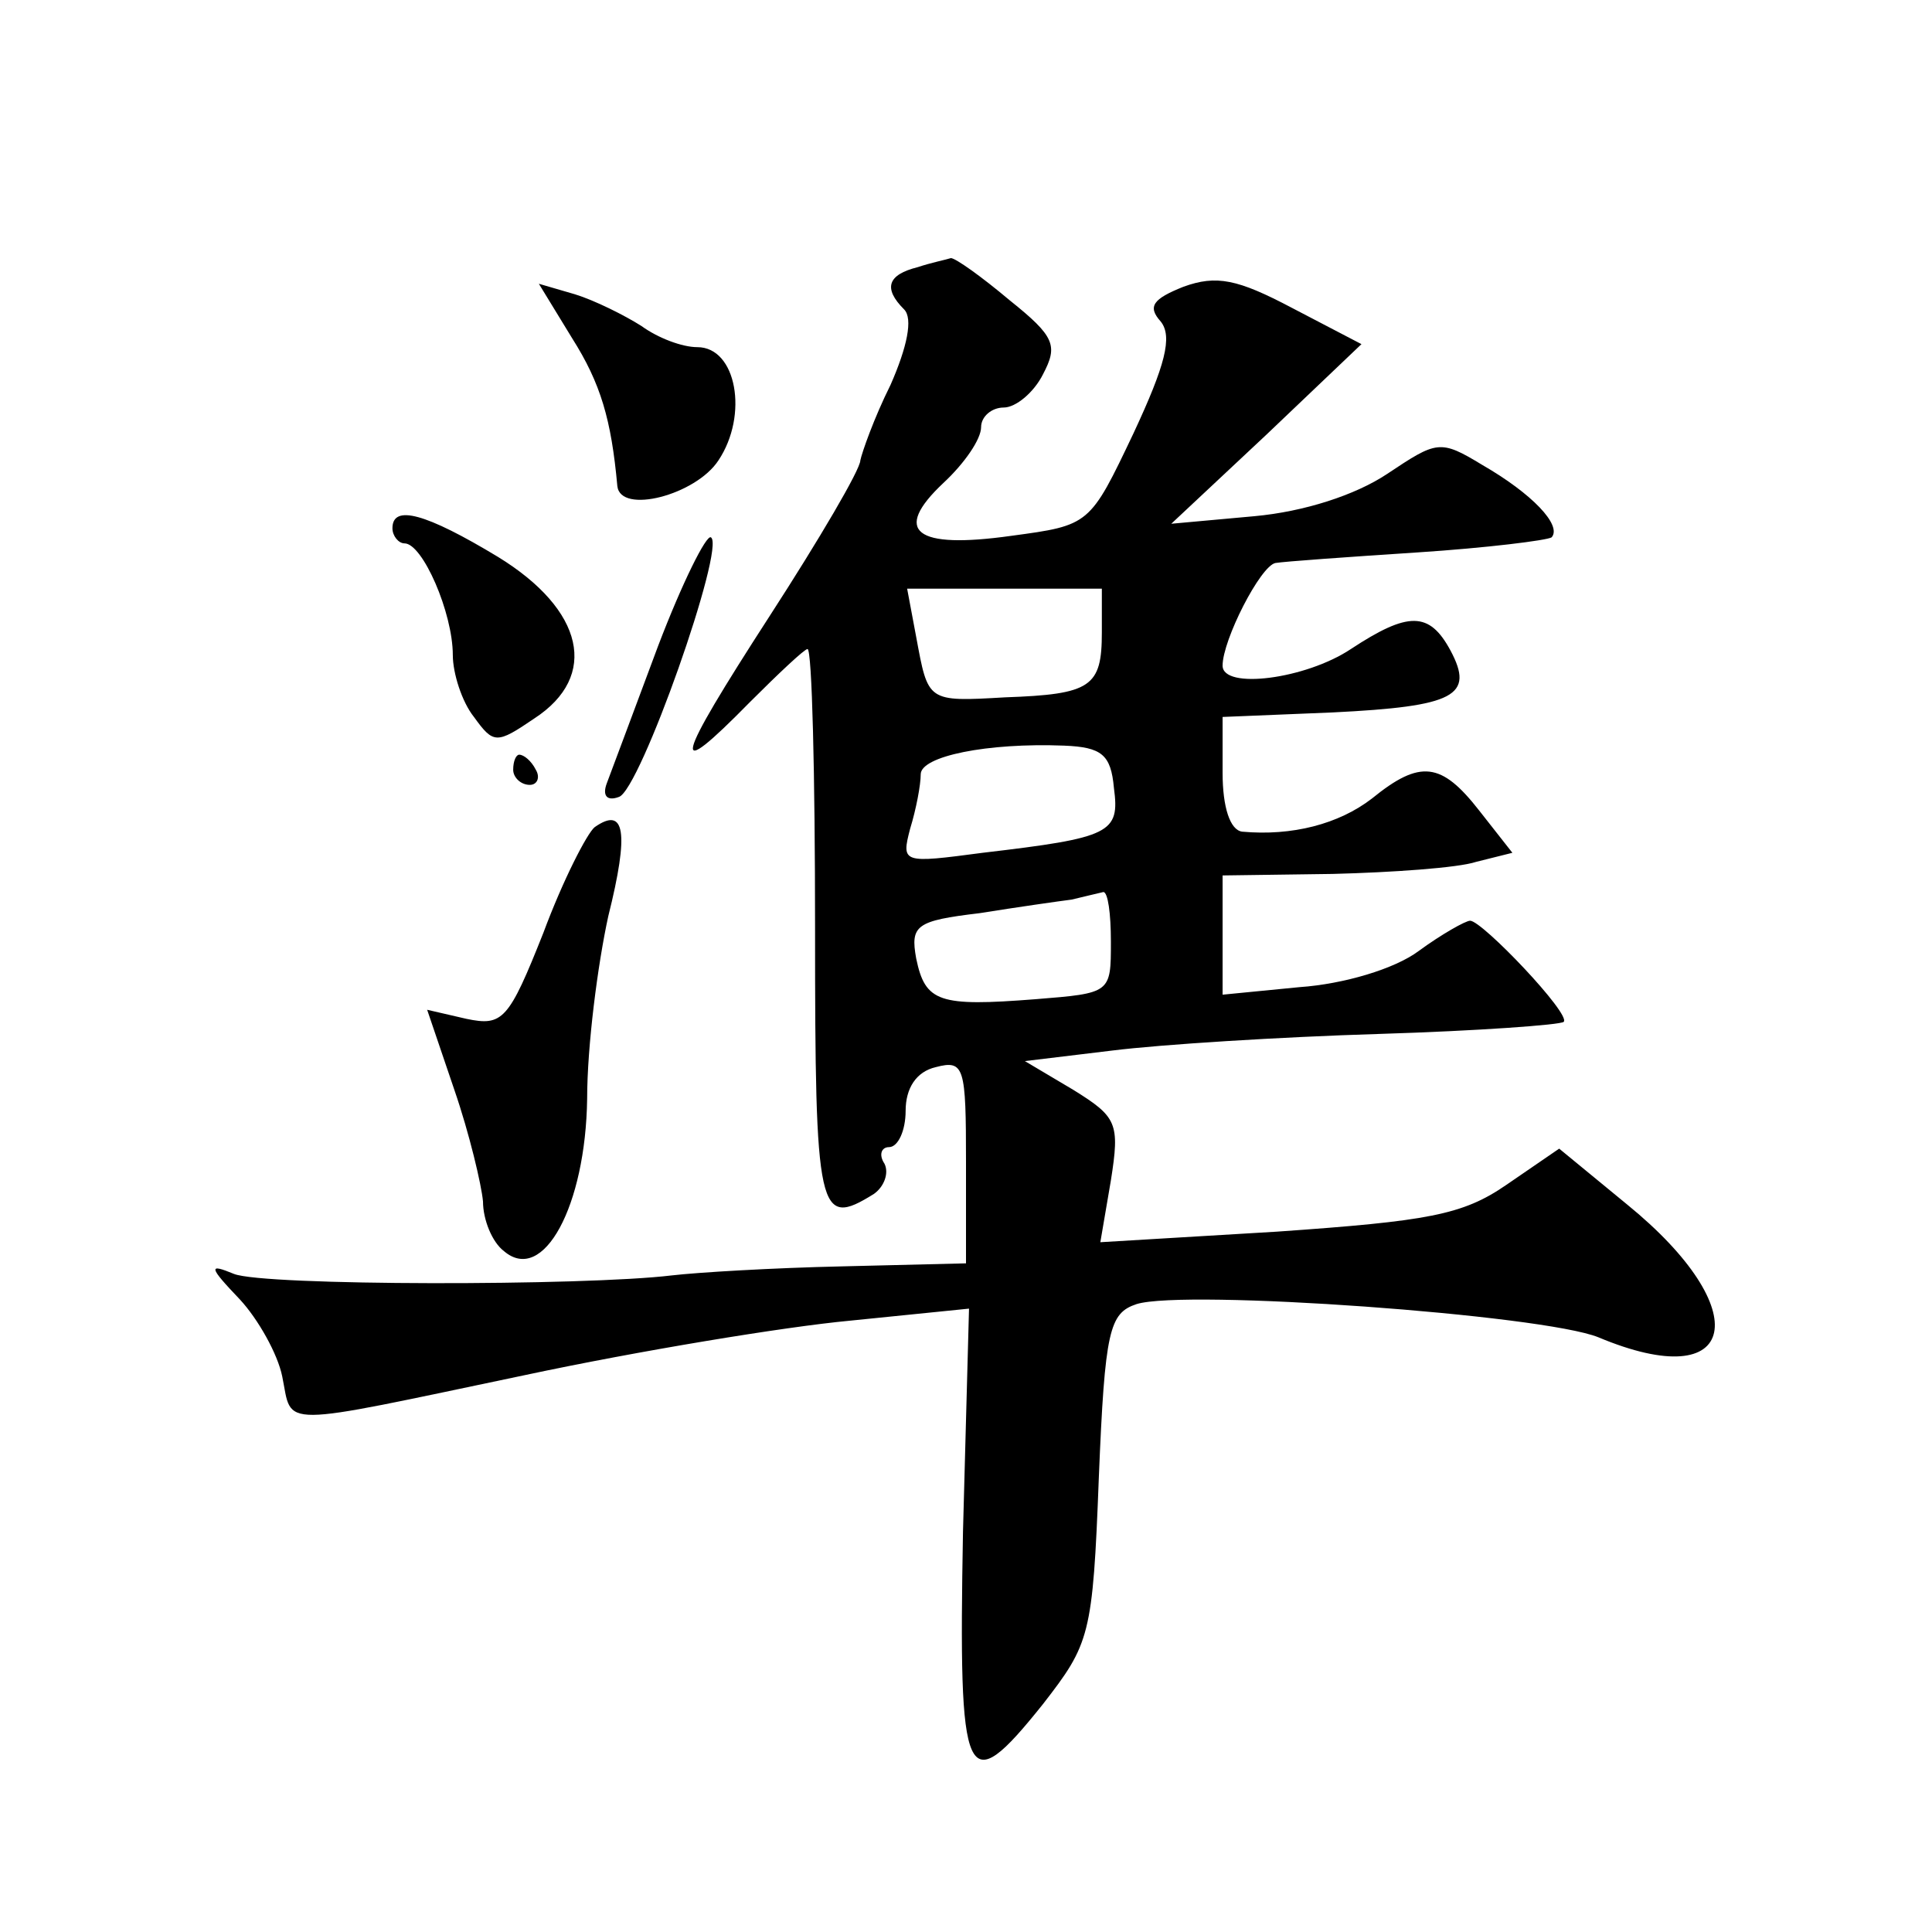 <?xml version="1.0" standalone="no"?>
<!DOCTYPE svg PUBLIC "-//W3C//DTD SVG 20010904//EN"
 "http://www.w3.org/TR/2001/REC-SVG-20010904/DTD/svg10.dtd">
<svg version="1.0" xmlns="http://www.w3.org/2000/svg"
 width="128pt" height="128pt" viewBox="0 0 128 128"
 preserveAspectRatio="xMidYMid meet">
<g transform="translate(0,128) scale(0.1,-0.1)"
fill="#0" stroke="none">
<path d="M608 1103 c-20 -5 -23 -14 -9 -28 6 -6 2 -25 -9 -50 -11 -22 -19 -45 -20
-50 0 -6 -27 -52 -60 -103 -64 -99 -67 -112 -13 -57 19 19 36 35 38 35 3 0 5 -83
5 -185 0 -190 2 -199 39 -176 7 5 10 14 7 20 -4 6 -2 11 3 11 6 0 11 11 11 24 0
15 7 26 20 29 19 5 20 0 20 -63 l0 -67 -82 -2 c-46 -1 -96 -4 -113 -6 -58 -7 -270
-7 -290 1 -17 7 -17 5 4 -17 12 -13 25 -36 28 -51 7 -34 -6 -34 161 1 75 16 172
32 215 36 l79 8 -4 -148 c-3 -168 1 -179 53 -114 31 40 33 45 37 150 4 98 7 109
25 115 32 10 269 -7 306 -22 93 -39 105 18 19 88 l-45 37 -35 -24 c-29 -20 -52
-24 -152 -31 l-117 -7 7 41 c6 38 4 42 -25 60 l-32 19 58 7 c32 4 111 9 177 11
65 2 120 6 122 8 5 5 -54 67 -62 67 -3 0 -19 -9 -34 -20 -16 -12 -50 -22 -79 -24
l-51 -5 0 40 0 39 73 1 c39 1 83 4 95 8 l24 6 -22 28 c-25 32 -39 34 -71 8 -22
-17 -53 -25 -86 -22 -8 1 -13 16 -13 39 l0 37 73 3 c81 4 94 11 78 41 -14 26 -28
26 -66 1 -30 -20 -85 -27 -85 -11 0 17 25 66 35 68 6 1 48 4 94 7 46 3 86 8 89
10 7 8 -13 29 -46 48 -28 17 -30 16 -63 -6 -21 -14 -55 -25 -88 -28 l-55 -5 63
59 63 60 -46 24 c-36 19 -50 22 -72 14 -20 -8 -24 -13 -15 -23 8 -10 3 -29 -18
-74 -29 -61 -29 -61 -81 -68 -64 -9 -79 3 -45 35 14 13 25 29 25 37 0 7 7 13 15
13 8 0 20 10 26 22 10 19 8 25 -22 49 -19 16 -36 28 -39 28 -3 -1 -13 -3 -22 -6z
m122 -242 c0 -36 -7 -41 -64 -43 -52 -3 -51 -3 -59 40 l-6 32 64 0 65 0 0 -29z
m8 -103 c4 -30 -2 -33 -87 -43 -53 -7 -54 -7 -48 16 4 13 7 29 7 36 0 12 44 21
95 19 25 -1 31 -6 33 -28z m-2 -102 c0 -34 0 -34 -50 -38 -64 -5 -73 -2 -79 27
-4 22 0 25 42 30 25 4 53 8 61 9 8 2 17 4 21 5 3 0 5 -14 5 -33z M379 1056 c19
-30 26 -54 30 -98 2 -19 52 -6 67 17 20 30 12 75 -14 75 -10 0 -26 6 -37 14 -11
7 -31 17 -44 21 l-24 7 22 -36z M260 930 c0 -5 4 -10 8 -10 12 0 32 -46 32 -74
0 -12 6 -31 14 -41 13 -18 15 -18 40 -1 43 28 33 72 -24 107 -48 29 -70 35 -70
19z M436 852 c-16 -43 -31 -83 -34 -91 -3 -8 0 -12 8 -9 14 4 71 166 61 172 -3
2 -19 -30 -35 -72z M340 770 c0 -5 5 -10 11 -10 5 0 7 5 4 10 -3 6 -8 10 -11 10
-2 0 -4 -4 -4 -10z M394 732 c-5 -4 -21 -35 -34 -70 -23 -58 -27 -62 -51 -57 l-26
6 18 -53 c10 -29 18 -63 19 -74 0 -12 6 -27 14 -33 26 -22 54 30 55 101 0 35 7
89 14 121 14 56 11 73 -9 59z"/>
</g>
</svg>
